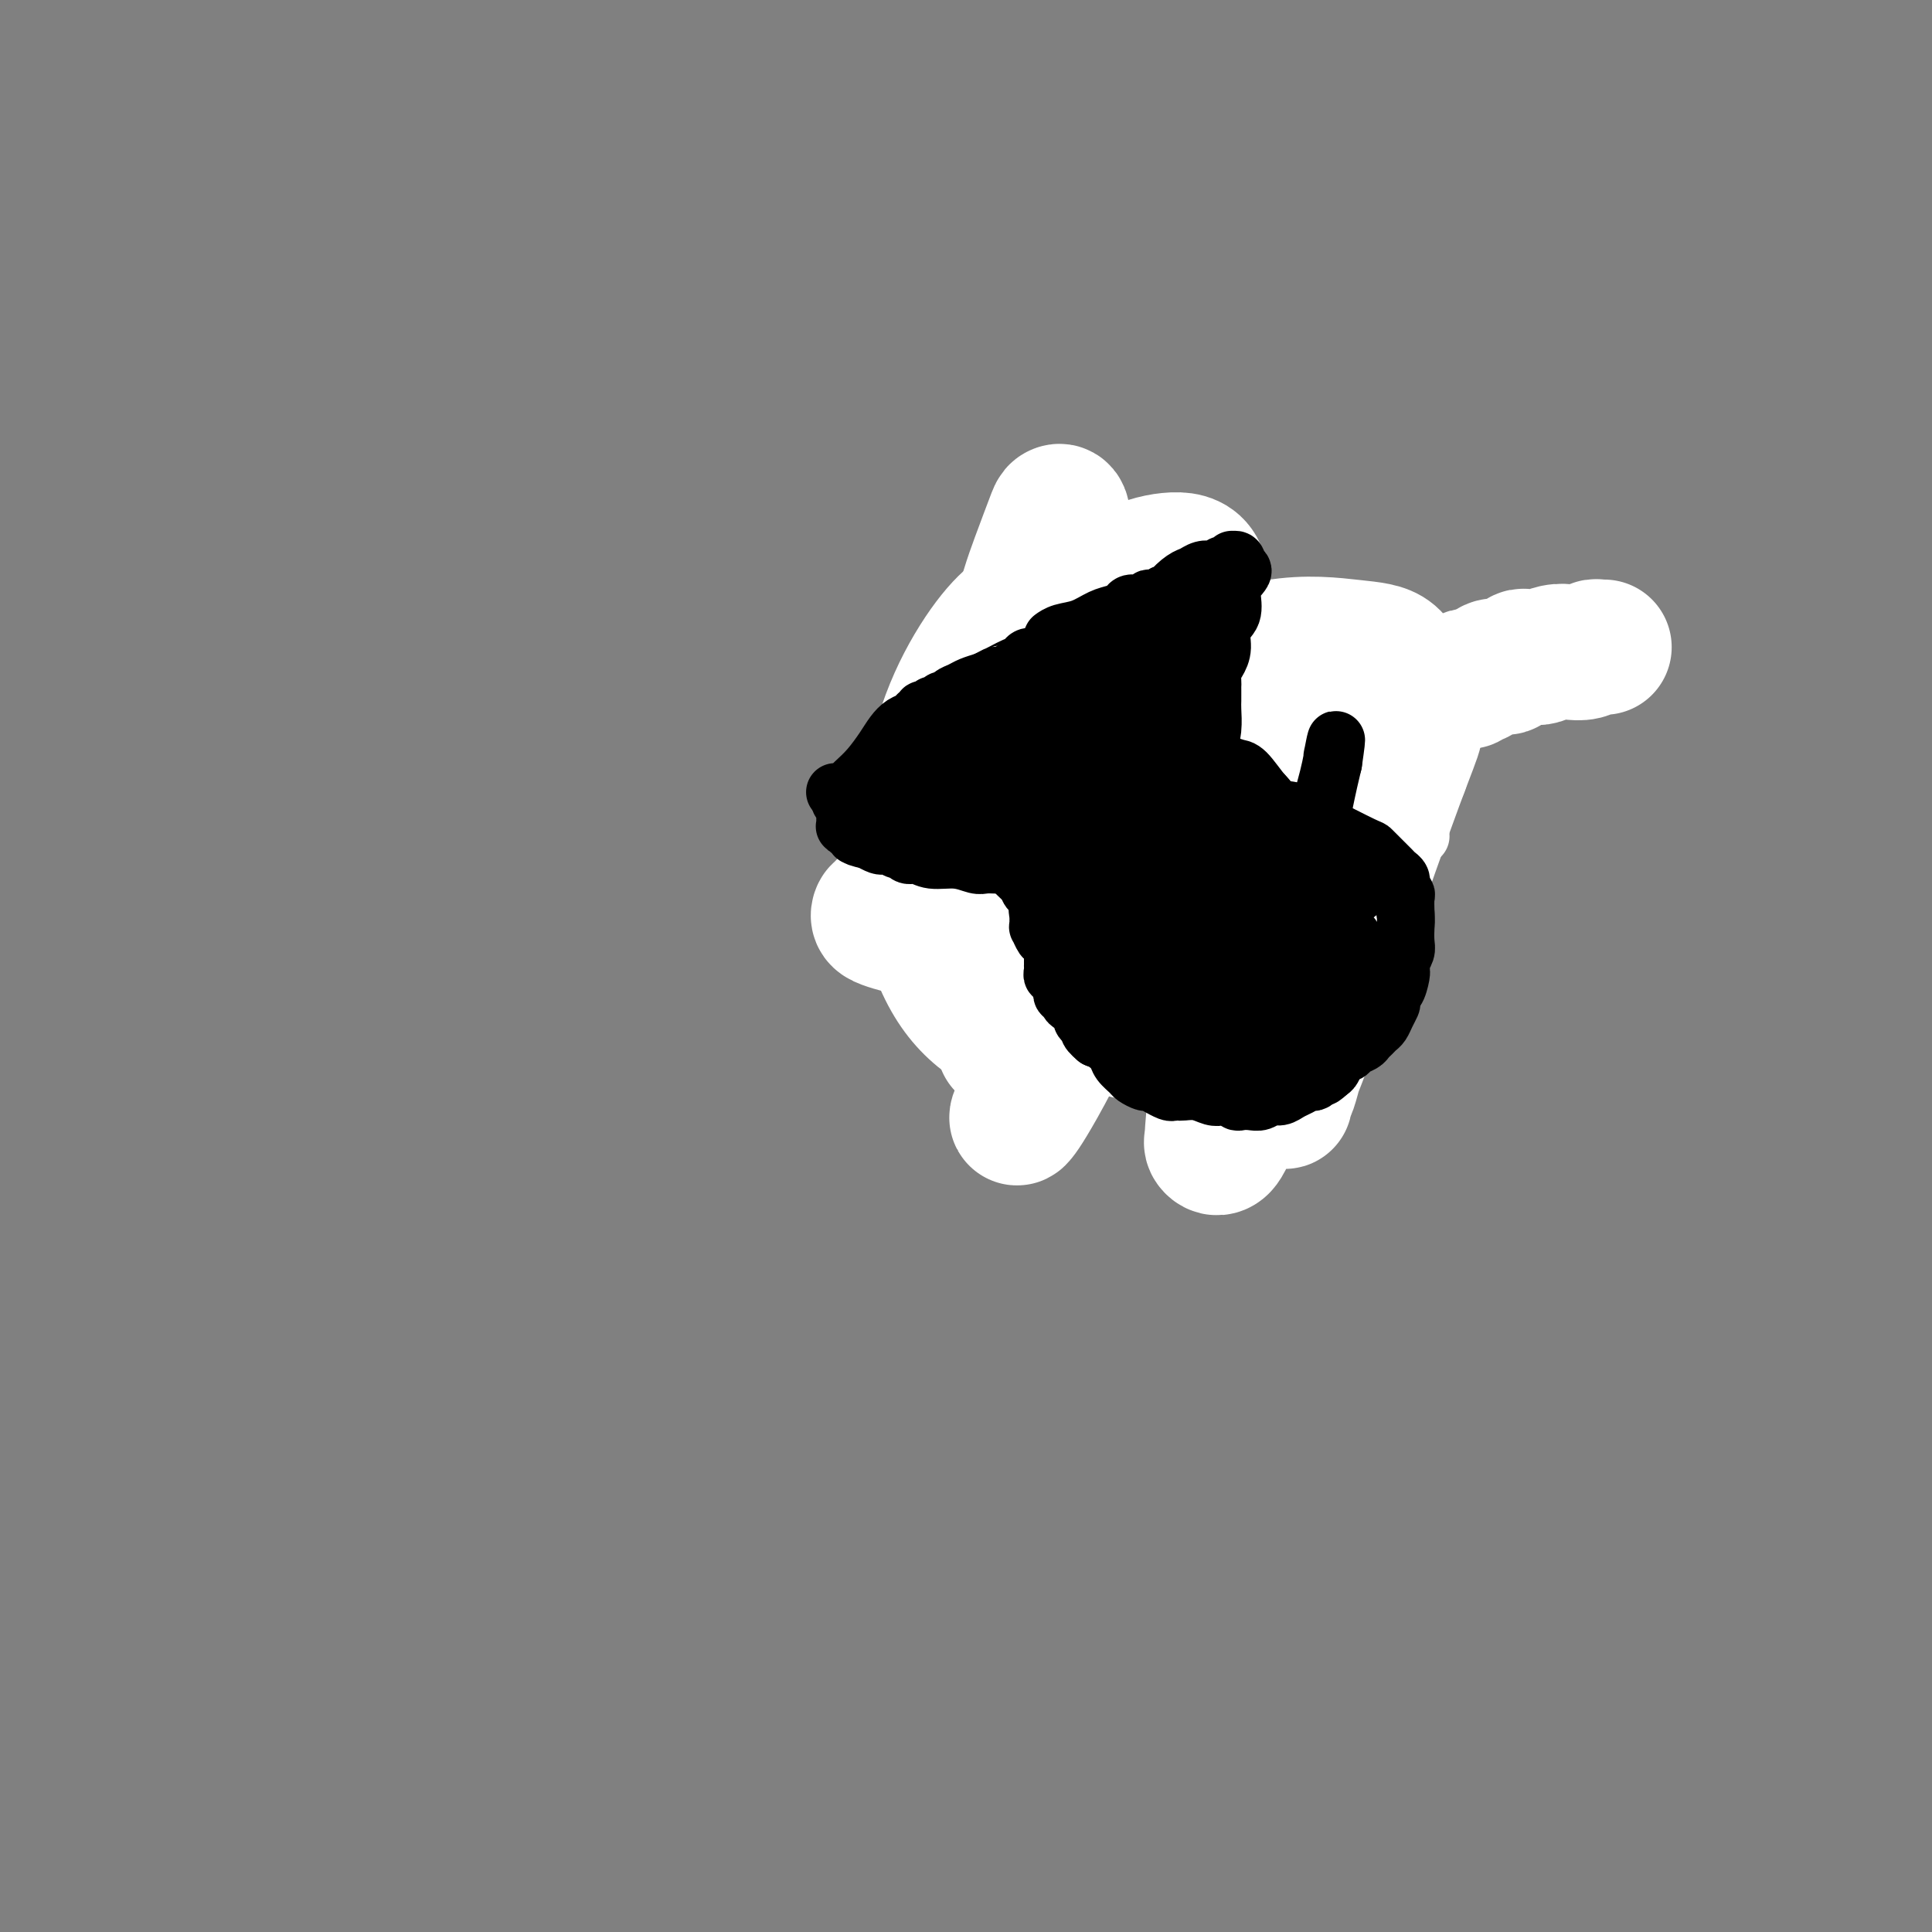 <svg viewBox='0 0 400 400' version='1.1' xmlns='http://www.w3.org/2000/svg' xmlns:xlink='http://www.w3.org/1999/xlink'><rect x="0" y="0" width="400" height="400" fill="#808080" stroke="none"/><g fill='none' stroke='#000000' stroke-width='20' stroke-linecap='round' stroke-linejoin='round'><path d='M207,176c-0.010,-0.002 -0.020,-0.003 0,0c0.020,0.003 0.070,0.011 0,0c-0.070,-0.011 -0.259,-0.041 0,0c0.259,0.041 0.967,0.152 1,0c0.033,-0.152 -0.607,-0.568 0,-1c0.607,-0.432 2.463,-0.879 4,-2c1.537,-1.121 2.755,-2.917 4,-5c1.245,-2.083 2.516,-4.453 4,-6c1.484,-1.547 3.181,-2.271 4,-3c0.819,-0.729 0.759,-1.463 1,-2c0.241,-0.537 0.783,-0.876 1,-1c0.217,-0.124 0.111,-0.033 0,0c-0.111,0.033 -0.226,0.009 0,0c0.226,-0.009 0.792,-0.002 1,0c0.208,0.002 0.057,0.001 0,0c-0.057,-0.001 -0.019,-0.001 0,0c0.019,0.001 0.020,0.004 0,0c-0.020,-0.004 -0.062,-0.016 0,0c0.062,0.016 0.228,0.061 0,0c-0.228,-0.061 -0.849,-0.227 -1,0c-0.151,0.227 0.167,0.848 0,1c-0.167,0.152 -0.818,-0.163 -1,0c-0.182,0.163 0.106,0.806 0,1c-0.106,0.194 -0.606,-0.061 -1,0c-0.394,0.061 -0.683,0.440 -1,1c-0.317,0.560 -0.662,1.303 -1,2c-0.338,0.697 -0.669,1.349 -1,2'/><path d='M221,163c-1.105,1.702 -1.369,2.456 -2,3c-0.631,0.544 -1.630,0.878 -2,1c-0.370,0.122 -0.110,0.031 0,0c0.110,-0.031 0.070,-0.001 0,0c-0.070,0.001 -0.172,-0.028 0,0c0.172,0.028 0.616,0.113 1,0c0.384,-0.113 0.709,-0.425 1,-1c0.291,-0.575 0.550,-1.415 1,-2c0.450,-0.585 1.091,-0.916 2,-2c0.909,-1.084 2.086,-2.922 3,-4c0.914,-1.078 1.567,-1.395 2,-2c0.433,-0.605 0.648,-1.496 1,-2c0.352,-0.504 0.841,-0.619 1,-1c0.159,-0.381 -0.013,-1.028 0,-1c0.013,0.028 0.211,0.731 0,1c-0.211,0.269 -0.831,0.104 -1,0c-0.169,-0.104 0.112,-0.148 0,0c-0.112,0.148 -0.619,0.488 -1,1c-0.381,0.512 -0.638,1.195 -1,2c-0.362,0.805 -0.830,1.733 -1,2c-0.170,0.267 -0.044,-0.128 0,0c0.044,0.128 0.004,0.777 0,1c-0.004,0.223 0.026,0.018 0,0c-0.026,-0.018 -0.110,0.150 0,0c0.110,-0.150 0.414,-0.617 1,-1c0.586,-0.383 1.453,-0.681 2,-1c0.547,-0.319 0.773,-0.660 1,-1'/><path d='M229,156c0.785,-0.707 0.746,-0.973 1,-1c0.254,-0.027 0.799,0.185 1,0c0.201,-0.185 0.057,-0.767 0,-1c-0.057,-0.233 -0.029,-0.116 0,0'/><path d='M212,173c-0.000,-0.000 -0.000,-0.000 0,0c0.000,0.000 0.000,0.000 0,0c-0.000,-0.000 -0.000,-0.000 0,0c0.000,0.000 0.000,0.000 0,0c-0.000,-0.000 -0.000,-0.000 0,0c0.000,0.000 0.000,0.000 0,0c-0.000,-0.000 -0.000,-0.000 0,0c0.000,0.000 0.000,0.000 0,0c-0.000,-0.000 -0.000,-0.000 0,0c0.000,0.000 0.000,0.001 0,0c-0.000,-0.001 -0.001,-0.003 0,0c0.001,0.003 0.004,0.011 0,0c-0.004,-0.011 -0.016,-0.042 0,0c0.016,0.042 0.059,0.156 0,0c-0.059,-0.156 -0.221,-0.581 0,-1c0.221,-0.419 0.824,-0.833 1,-1c0.176,-0.167 -0.074,-0.087 0,0c0.074,0.087 0.473,0.182 1,0c0.527,-0.182 1.183,-0.640 2,-1c0.817,-0.360 1.796,-0.622 3,-1c1.204,-0.378 2.632,-0.871 4,-1c1.368,-0.129 2.677,0.106 4,0c1.323,-0.106 2.662,-0.553 4,-1'/><path d='M231,167c3.639,-0.727 3.237,0.455 4,1c0.763,0.545 2.691,0.453 4,1c1.309,0.547 1.998,1.733 3,3c1.002,1.267 2.317,2.616 3,4c0.683,1.384 0.734,2.805 1,4c0.266,1.195 0.745,2.165 1,3c0.255,0.835 0.284,1.534 0,2c-0.284,0.466 -0.883,0.699 -1,1c-0.117,0.301 0.246,0.669 0,1c-0.246,0.331 -1.102,0.624 -2,1c-0.898,0.376 -1.837,0.834 -3,1c-1.163,0.166 -2.550,0.038 -4,0c-1.450,-0.038 -2.963,0.012 -4,0c-1.037,-0.012 -1.598,-0.087 -3,-1c-1.402,-0.913 -3.647,-2.664 -5,-4c-1.353,-1.336 -1.816,-2.257 -2,-3c-0.184,-0.743 -0.091,-1.309 0,-2c0.091,-0.691 0.179,-1.506 0,-2c-0.179,-0.494 -0.624,-0.668 0,-1c0.624,-0.332 2.316,-0.822 4,-1c1.684,-0.178 3.360,-0.044 6,0c2.640,0.044 6.244,-0.004 9,0c2.756,0.004 4.664,0.059 7,1c2.336,0.941 5.099,2.769 7,4c1.901,1.231 2.940,1.866 4,3c1.060,1.134 2.140,2.768 3,4c0.860,1.232 1.501,2.062 1,3c-0.501,0.938 -2.143,1.982 -4,3c-1.857,1.018 -3.928,2.009 -6,3'/><path d='M254,196c-3.203,1.345 -6.211,1.709 -9,2c-2.789,0.291 -5.359,0.509 -7,0c-1.641,-0.509 -2.352,-1.743 -3,-3c-0.648,-1.257 -1.232,-2.535 -2,-4c-0.768,-1.465 -1.720,-3.118 -2,-5c-0.280,-1.882 0.111,-3.993 0,-6c-0.111,-2.007 -0.725,-3.911 -1,-5c-0.275,-1.089 -0.213,-1.362 0,-2c0.213,-0.638 0.576,-1.642 1,-2c0.424,-0.358 0.911,-0.070 2,0c1.089,0.070 2.782,-0.079 5,0c2.218,0.079 4.960,0.387 8,1c3.040,0.613 6.378,1.532 9,3c2.622,1.468 4.528,3.486 6,5c1.472,1.514 2.509,2.523 3,4c0.491,1.477 0.436,3.422 1,5c0.564,1.578 1.748,2.790 0,4c-1.748,1.210 -6.429,2.418 -10,3c-3.571,0.582 -6.032,0.538 -9,0c-2.968,-0.538 -6.444,-1.572 -9,-3c-2.556,-1.428 -4.192,-3.252 -6,-5c-1.808,-1.748 -3.789,-3.420 -5,-5c-1.211,-1.580 -1.652,-3.068 -2,-4c-0.348,-0.932 -0.604,-1.307 -1,-2c-0.396,-0.693 -0.932,-1.702 -1,-2c-0.068,-0.298 0.332,0.116 1,0c0.668,-0.116 1.603,-0.762 3,-1c1.397,-0.238 3.256,-0.068 6,0c2.744,0.068 6.372,0.034 10,0'/><path d='M242,174c4.812,-0.076 6.843,0.233 9,1c2.157,0.767 4.442,1.992 6,3c1.558,1.008 2.390,1.798 3,3c0.610,1.202 0.996,2.815 0,5c-0.996,2.185 -3.376,4.940 -6,7c-2.624,2.060 -5.494,3.423 -9,5c-3.506,1.577 -7.649,3.368 -11,4c-3.351,0.632 -5.910,0.104 -8,0c-2.090,-0.104 -3.713,0.217 -5,0c-1.287,-0.217 -2.240,-0.972 -3,-2c-0.760,-1.028 -1.328,-2.330 -2,-4c-0.672,-1.670 -1.448,-3.707 -2,-5c-0.552,-1.293 -0.880,-1.841 -1,-3c-0.120,-1.159 -0.034,-2.928 0,-4c0.034,-1.072 0.014,-1.447 1,-2c0.986,-0.553 2.976,-1.286 5,-2c2.024,-0.714 4.080,-1.411 7,-2c2.920,-0.589 6.704,-1.072 10,-1c3.296,0.072 6.103,0.699 9,1c2.897,0.301 5.884,0.274 8,1c2.116,0.726 3.362,2.203 5,4c1.638,1.797 3.667,3.915 5,6c1.333,2.085 1.969,4.138 3,6c1.031,1.862 2.458,3.534 3,5c0.542,1.466 0.201,2.727 -1,4c-1.201,1.273 -3.260,2.558 -6,4c-2.740,1.442 -6.161,3.042 -10,4c-3.839,0.958 -8.097,1.274 -11,1c-2.903,-0.274 -4.452,-1.137 -6,-2'/><path d='M235,211c-3.287,-0.860 -3.004,-2.510 -4,-5c-0.996,-2.490 -3.272,-5.820 -5,-9c-1.728,-3.180 -2.908,-6.210 -4,-9c-1.092,-2.790 -2.096,-5.339 -3,-7c-0.904,-1.661 -1.708,-2.434 -2,-3c-0.292,-0.566 -0.073,-0.926 0,-1c0.073,-0.074 0.000,0.137 0,0c-0.000,-0.137 0.073,-0.624 1,-1c0.927,-0.376 2.710,-0.642 5,-1c2.290,-0.358 5.089,-0.809 8,-1c2.911,-0.191 5.933,-0.122 9,0c3.067,0.122 6.178,0.298 9,1c2.822,0.702 5.354,1.931 7,3c1.646,1.069 2.404,1.979 4,4c1.596,2.021 4.029,5.155 5,7c0.971,1.845 0.480,2.402 -1,3c-1.480,0.598 -3.950,1.237 -7,2c-3.050,0.763 -6.680,1.649 -11,2c-4.320,0.351 -9.331,0.165 -13,0c-3.669,-0.165 -5.994,-0.309 -8,-1c-2.006,-0.691 -3.691,-1.928 -5,-3c-1.309,-1.072 -2.243,-1.979 -3,-3c-0.757,-1.021 -1.337,-2.158 -2,-3c-0.663,-0.842 -1.409,-1.391 -2,-2c-0.591,-0.609 -1.029,-1.279 -1,-2c0.029,-0.721 0.523,-1.492 1,-2c0.477,-0.508 0.936,-0.752 2,-1c1.064,-0.248 2.733,-0.499 5,-1c2.267,-0.501 5.134,-1.250 8,-2'/><path d='M228,176c3.773,-0.717 5.707,-0.509 8,0c2.293,0.509 4.946,1.321 7,2c2.054,0.679 3.508,1.227 5,2c1.492,0.773 3.023,1.772 4,3c0.977,1.228 1.401,2.686 2,4c0.599,1.314 1.373,2.483 1,4c-0.373,1.517 -1.895,3.381 -4,5c-2.105,1.619 -4.795,2.991 -8,4c-3.205,1.009 -6.924,1.653 -10,2c-3.076,0.347 -5.507,0.397 -7,0c-1.493,-0.397 -2.046,-1.243 -3,-2c-0.954,-0.757 -2.309,-1.427 -3,-2c-0.691,-0.573 -0.719,-1.049 -1,-2c-0.281,-0.951 -0.817,-2.376 -1,-3c-0.183,-0.624 -0.015,-0.446 0,-1c0.015,-0.554 -0.125,-1.839 0,-3c0.125,-1.161 0.513,-2.196 1,-3c0.487,-0.804 1.072,-1.376 2,-2c0.928,-0.624 2.200,-1.299 4,-2c1.800,-0.701 4.128,-1.427 6,-2c1.872,-0.573 3.289,-0.994 5,-1c1.711,-0.006 3.716,0.401 5,1c1.284,0.599 1.847,1.388 3,2c1.153,0.612 2.895,1.047 4,2c1.105,0.953 1.573,2.423 2,4c0.427,1.577 0.813,3.262 1,5c0.187,1.738 0.174,3.528 0,5c-0.174,1.472 -0.508,2.627 -1,4c-0.492,1.373 -1.140,2.964 -2,4c-0.860,1.036 -1.930,1.518 -3,2'/><path d='M245,208c-1.524,1.612 -2.332,0.641 -4,0c-1.668,-0.641 -4.194,-0.952 -6,-2c-1.806,-1.048 -2.892,-2.834 -4,-5c-1.108,-2.166 -2.238,-4.714 -3,-7c-0.762,-2.286 -1.157,-4.311 -1,-6c0.157,-1.689 0.865,-3.041 1,-4c0.135,-0.959 -0.303,-1.523 0,-2c0.303,-0.477 1.346,-0.866 2,-1c0.654,-0.134 0.920,-0.013 2,0c1.080,0.013 2.973,-0.081 5,0c2.027,0.081 4.189,0.337 6,1c1.811,0.663 3.273,1.733 5,3c1.727,1.267 3.720,2.731 5,4c1.280,1.269 1.846,2.344 2,4c0.154,1.656 -0.106,3.895 0,5c0.106,1.105 0.577,1.076 0,2c-0.577,0.924 -2.204,2.800 -4,4c-1.796,1.200 -3.763,1.723 -6,2c-2.237,0.277 -4.745,0.308 -7,0c-2.255,-0.308 -4.257,-0.957 -6,-2c-1.743,-1.043 -3.227,-2.482 -5,-4c-1.773,-1.518 -3.835,-3.115 -5,-5c-1.165,-1.885 -1.435,-4.058 -2,-6c-0.565,-1.942 -1.427,-3.652 -2,-5c-0.573,-1.348 -0.859,-2.332 -1,-3c-0.141,-0.668 -0.137,-1.019 0,-1c0.137,0.019 0.408,0.407 1,0c0.592,-0.407 1.506,-1.610 3,-2c1.494,-0.390 3.570,0.031 6,0c2.430,-0.031 5.215,-0.516 8,-1'/><path d='M235,177c4.290,-0.423 6.014,0.520 8,1c1.986,0.480 4.235,0.498 6,1c1.765,0.502 3.047,1.490 4,2c0.953,0.510 1.576,0.544 2,1c0.424,0.456 0.649,1.335 0,2c-0.649,0.665 -2.173,1.115 -4,2c-1.827,0.885 -3.957,2.206 -7,3c-3.043,0.794 -6.997,1.061 -10,1c-3.003,-0.061 -5.054,-0.449 -7,-1c-1.946,-0.551 -3.788,-1.264 -5,-2c-1.212,-0.736 -1.793,-1.496 -2,-2c-0.207,-0.504 -0.040,-0.754 0,-1c0.040,-0.246 -0.048,-0.488 0,-1c0.048,-0.512 0.233,-1.292 1,-3c0.767,-1.708 2.118,-4.342 3,-6c0.882,-1.658 1.297,-2.339 2,-3c0.703,-0.661 1.696,-1.301 3,-2c1.304,-0.699 2.920,-1.455 4,-2c1.080,-0.545 1.624,-0.878 2,-1c0.376,-0.122 0.585,-0.033 1,0c0.415,0.033 1.035,0.009 1,0c-0.035,-0.009 -0.724,-0.003 -1,0c-0.276,0.003 -0.138,0.001 0,0'/><path d='M236,166c1.924,-1.293 0.733,-0.527 0,0c-0.733,0.527 -1.009,0.813 -1,1c0.009,0.187 0.304,0.274 0,1c-0.304,0.726 -1.206,2.089 -2,3c-0.794,0.911 -1.481,1.368 -2,2c-0.519,0.632 -0.871,1.437 -1,2c-0.129,0.563 -0.035,0.883 0,1c0.035,0.117 0.009,0.032 0,0c-0.009,-0.032 -0.003,-0.009 0,0c0.003,0.009 0.001,0.005 0,0'/></g>
<g fill='none' stroke='#000000' stroke-width='12' stroke-linecap='round' stroke-linejoin='round'><path d='M218,151c-0.000,0.000 -0.000,0.000 0,0c0.000,-0.000 0.000,-0.000 0,0c-0.000,0.000 -0.000,0.000 0,0c0.000,-0.000 0.000,-0.000 0,0c-0.000,0.000 -0.000,0.000 0,0c0.000,-0.000 0.000,-0.000 0,0c-0.000,0.000 -0.000,0.000 0,0c0.000,-0.000 0.000,-0.000 0,0c-0.000,0.000 -0.000,0.000 0,0c0.000,-0.000 0.001,-0.000 0,0c-0.001,0.000 -0.004,0.000 0,0c0.004,-0.000 0.015,-0.000 0,0c-0.015,0.000 -0.057,0.001 0,0c0.057,-0.001 0.212,-0.003 0,0c-0.212,0.003 -0.793,0.012 -1,0c-0.207,-0.012 -0.042,-0.044 0,0c0.042,0.044 -0.040,0.166 0,0c0.040,-0.166 0.203,-0.619 0,-1c-0.203,-0.381 -0.772,-0.691 -1,-1c-0.228,-0.309 -0.114,-0.619 0,-1c0.114,-0.381 0.227,-0.834 0,-1c-0.227,-0.166 -0.793,-0.043 -1,0c-0.207,0.043 -0.056,0.008 0,0c0.056,-0.008 0.015,0.012 0,0c-0.015,-0.012 -0.004,-0.056 0,0c0.004,0.056 0.001,0.211 0,0c-0.001,-0.211 -0.000,-0.788 0,-1c0.000,-0.212 0.000,-0.061 0,0c-0.000,0.061 -0.000,0.030 0,0'/><path d='M215,146c-0.687,-0.791 -0.905,-0.267 -1,0c-0.095,0.267 -0.068,0.279 0,0c0.068,-0.279 0.177,-0.848 0,-1c-0.177,-0.152 -0.639,0.114 -1,0c-0.361,-0.114 -0.621,-0.609 -1,-1c-0.379,-0.391 -0.876,-0.679 -1,-1c-0.124,-0.321 0.125,-0.675 0,-1c-0.125,-0.325 -0.622,-0.622 -1,-1c-0.378,-0.378 -0.635,-0.836 -1,-1c-0.365,-0.164 -0.837,-0.033 -1,0c-0.163,0.033 -0.016,-0.032 0,0c0.016,0.032 -0.100,0.162 0,0c0.100,-0.162 0.415,-0.617 0,-1c-0.415,-0.383 -1.560,-0.694 -2,-1c-0.440,-0.306 -0.174,-0.605 0,-1c0.174,-0.395 0.257,-0.884 0,-1c-0.257,-0.116 -0.854,0.142 -1,0c-0.146,-0.142 0.157,-0.683 0,-1c-0.157,-0.317 -0.775,-0.410 -1,-1c-0.225,-0.590 -0.058,-1.679 0,-2c0.058,-0.321 0.005,0.125 0,0c-0.005,-0.125 0.037,-0.821 0,-1c-0.037,-0.179 -0.154,0.158 0,0c0.154,-0.158 0.580,-0.812 1,-1c0.420,-0.188 0.833,0.091 1,0c0.167,-0.091 0.086,-0.550 0,-1c-0.086,-0.450 -0.177,-0.890 0,-1c0.177,-0.110 0.622,0.112 1,0c0.378,-0.112 0.689,-0.556 1,-1'/><path d='M208,127c0.511,-1.411 -0.213,-1.440 0,-2c0.213,-0.560 1.363,-1.652 2,-3c0.637,-1.348 0.759,-2.954 1,-4c0.241,-1.046 0.599,-1.534 1,-2c0.401,-0.466 0.843,-0.909 1,-1c0.157,-0.091 0.028,0.171 0,0c-0.028,-0.171 0.045,-0.774 0,-1c-0.045,-0.226 -0.208,-0.074 0,0c0.208,0.074 0.788,0.071 1,0c0.212,-0.071 0.057,-0.212 0,0c-0.057,0.212 -0.016,0.775 0,1c0.016,0.225 0.008,0.113 0,0'/></g>
<g fill='none' stroke='#FFFFFF' stroke-width='28' stroke-linecap='round' stroke-linejoin='round'><path d='M226,184c0.088,-0.016 0.176,-0.033 0,0c-0.176,0.033 -0.616,0.115 -1,0c-0.384,-0.115 -0.712,-0.426 -1,-1c-0.288,-0.574 -0.538,-1.410 -1,-3c-0.462,-1.590 -1.138,-3.933 -2,-6c-0.862,-2.067 -1.911,-3.858 -3,-6c-1.089,-2.142 -2.218,-4.633 -3,-7c-0.782,-2.367 -1.217,-4.609 -2,-7c-0.783,-2.391 -1.916,-4.932 -2,-8c-0.084,-3.068 0.879,-6.662 2,-10c1.121,-3.338 2.400,-6.420 4,-9c1.600,-2.580 3.520,-4.657 5,-6c1.480,-1.343 2.519,-1.952 4,-1c1.481,0.952 3.404,3.464 5,7c1.596,3.536 2.865,8.096 4,14c1.135,5.904 2.136,13.153 3,20c0.864,6.847 1.590,13.291 1,19c-0.590,5.709 -2.497,10.681 -4,15c-1.503,4.319 -2.603,7.985 -5,11c-2.397,3.015 -6.091,5.381 -9,7c-2.909,1.619 -5.035,2.492 -8,2c-2.965,-0.492 -6.771,-2.349 -10,-5c-3.229,-2.651 -5.881,-6.098 -8,-11c-2.119,-4.902 -3.705,-11.261 -4,-18c-0.295,-6.739 0.700,-13.858 2,-20c1.300,-6.142 2.905,-11.306 5,-16c2.095,-4.694 4.679,-8.918 7,-12c2.321,-3.082 4.377,-5.024 6,-6c1.623,-0.976 2.811,-0.988 4,-1'/><path d='M215,126c2.661,-0.699 4.314,1.053 6,3c1.686,1.947 3.405,4.091 5,7c1.595,2.909 3.067,6.585 4,10c0.933,3.415 1.328,6.570 1,9c-0.328,2.430 -1.377,4.136 -3,6c-1.623,1.864 -3.819,3.885 -6,5c-2.181,1.115 -4.345,1.322 -6,2c-1.655,0.678 -2.799,1.826 -4,1c-1.201,-0.826 -2.459,-3.625 -3,-7c-0.541,-3.375 -0.367,-7.324 0,-13c0.367,-5.676 0.926,-13.077 2,-19c1.074,-5.923 2.664,-10.367 4,-14c1.336,-3.633 2.417,-6.454 3,-8c0.583,-1.546 0.668,-1.816 1,-2c0.332,-0.184 0.912,-0.283 1,1c0.088,1.283 -0.317,3.949 -1,8c-0.683,4.051 -1.643,9.486 -3,17c-1.357,7.514 -3.110,17.105 -5,25c-1.890,7.895 -3.917,14.094 -7,20c-3.083,5.906 -7.223,11.519 -9,14c-1.777,2.481 -1.193,1.829 -1,0c0.193,-1.829 -0.006,-4.835 1,-9c1.006,-4.165 3.219,-9.488 6,-16c2.781,-6.512 6.132,-14.213 10,-21c3.868,-6.787 8.252,-12.658 12,-17c3.748,-4.342 6.860,-7.153 10,-9c3.140,-1.847 6.307,-2.728 9,-3c2.693,-0.272 4.912,0.065 6,2c1.088,1.935 1.044,5.467 1,9'/><path d='M249,127c-0.184,4.500 -1.145,11.250 -3,19c-1.855,7.750 -4.605,16.500 -8,26c-3.395,9.500 -7.435,19.751 -11,28c-3.565,8.249 -6.655,14.497 -9,19c-2.345,4.503 -3.945,7.261 -5,9c-1.055,1.739 -1.567,2.461 -2,3c-0.433,0.539 -0.789,0.897 0,-1c0.789,-1.897 2.724,-6.048 6,-11c3.276,-4.952 7.894,-10.703 13,-18c5.106,-7.297 10.700,-16.138 16,-23c5.300,-6.862 10.307,-11.744 14,-15c3.693,-3.256 6.074,-4.887 8,-6c1.926,-1.113 3.399,-1.710 4,-2c0.601,-0.290 0.331,-0.273 -1,1c-1.331,1.273 -3.722,3.802 -7,7c-3.278,3.198 -7.442,7.063 -12,12c-4.558,4.937 -9.510,10.944 -13,16c-3.490,5.056 -5.518,9.161 -7,12c-1.482,2.839 -2.419,4.413 -2,6c0.419,1.587 2.193,3.186 3,4c0.807,0.814 0.647,0.842 2,0c1.353,-0.842 4.217,-2.553 8,-5c3.783,-2.447 8.484,-5.628 13,-10c4.516,-4.372 8.848,-9.933 13,-15c4.152,-5.067 8.123,-9.639 11,-13c2.877,-3.361 4.660,-5.511 6,-7c1.340,-1.489 2.235,-2.317 3,-3c0.765,-0.683 1.398,-1.222 1,-1c-0.398,0.222 -1.828,1.206 -4,4c-2.172,2.794 -5.086,7.397 -8,12'/><path d='M278,175c-3.951,5.532 -8.328,11.863 -12,19c-3.672,7.137 -6.639,15.080 -9,21c-2.361,5.920 -4.117,9.816 -5,13c-0.883,3.184 -0.895,5.655 -1,7c-0.105,1.345 -0.303,1.564 0,2c0.303,0.436 1.108,1.088 2,0c0.892,-1.088 1.870,-3.916 4,-8c2.130,-4.084 5.412,-9.423 9,-17c3.588,-7.577 7.483,-17.391 11,-26c3.517,-8.609 6.657,-16.013 9,-22c2.343,-5.987 3.890,-10.558 5,-13c1.110,-2.442 1.785,-2.755 2,-3c0.215,-0.245 -0.029,-0.421 0,0c0.029,0.421 0.330,1.438 0,3c-0.330,1.562 -1.289,3.668 -4,11c-2.711,7.332 -7.172,19.889 -11,31c-3.828,11.111 -7.024,20.776 -9,26c-1.976,5.224 -2.731,6.006 -3,7c-0.269,0.994 -0.052,2.199 0,2c0.052,-0.199 -0.063,-1.802 0,-2c0.063,-0.198 0.302,1.009 1,-1c0.698,-2.009 1.855,-7.235 4,-14c2.145,-6.765 5.278,-15.069 8,-24c2.722,-8.931 5.034,-18.489 7,-26c1.966,-7.511 3.588,-12.974 4,-17c0.412,-4.026 -0.384,-6.615 -2,-8c-1.616,-1.385 -4.050,-1.565 -8,-2c-3.950,-0.435 -9.414,-1.124 -16,0c-6.586,1.124 -14.293,4.062 -22,7'/><path d='M242,141c-7.480,3.226 -15.181,7.792 -22,13c-6.819,5.208 -12.757,11.059 -18,16c-5.243,4.941 -9.793,8.973 -13,12c-3.207,3.027 -5.073,5.049 -6,6c-0.927,0.951 -0.916,0.831 -1,1c-0.084,0.169 -0.265,0.627 0,1c0.265,0.373 0.975,0.661 2,1c1.025,0.339 2.363,0.730 4,1c1.637,0.270 3.571,0.418 6,0c2.429,-0.418 5.351,-1.403 8,-3c2.649,-1.597 5.025,-3.804 8,-7c2.975,-3.196 6.550,-7.379 9,-11c2.450,-3.621 3.776,-6.680 5,-9c1.224,-2.320 2.345,-3.902 3,-5c0.655,-1.098 0.844,-1.711 1,-2c0.156,-0.289 0.279,-0.253 0,0c-0.279,0.253 -0.962,0.722 -2,2c-1.038,1.278 -2.432,3.364 -4,7c-1.568,3.636 -3.310,8.822 -5,14c-1.690,5.178 -3.330,10.348 -5,15c-1.670,4.652 -3.372,8.787 -4,12c-0.628,3.213 -0.182,5.505 0,7c0.182,1.495 0.100,2.195 0,3c-0.100,0.805 -0.219,1.717 0,1c0.219,-0.717 0.777,-3.062 1,-4c0.223,-0.938 0.112,-0.469 0,0'/></g>
<g fill='none' stroke='#FFFFFF' stroke-width='12' stroke-linecap='round' stroke-linejoin='round'><path d='M252,151c0.113,0.000 0.226,0.000 0,0c-0.226,-0.000 -0.793,-0.000 -1,0c-0.207,0.000 -0.056,0.000 0,0c0.056,-0.000 0.015,-0.000 0,0c-0.015,0.000 -0.004,0.000 0,0c0.004,-0.000 0.001,-0.000 0,0c-0.001,0.000 -0.000,0.000 0,0c0.000,-0.000 0.000,-0.000 0,0c-0.000,0.000 -0.000,0.000 0,0c0.000,-0.000 0.000,-0.000 0,0c-0.000,0.000 -0.001,0.000 0,0c0.001,-0.000 0.004,-0.000 0,0c-0.004,0.000 -0.016,0.000 0,0c0.016,-0.000 0.059,-0.001 0,0c-0.059,0.001 -0.219,0.003 0,0c0.219,-0.003 0.818,-0.011 1,0c0.182,0.011 -0.053,0.042 0,0c0.053,-0.042 0.394,-0.156 1,0c0.606,0.156 1.475,0.581 2,1c0.525,0.419 0.704,0.833 1,1c0.296,0.167 0.708,0.086 1,0c0.292,-0.086 0.462,-0.178 1,0c0.538,0.178 1.442,0.624 2,1c0.558,0.376 0.768,0.681 1,1c0.232,0.319 0.485,0.653 1,1c0.515,0.347 1.293,0.709 2,1c0.707,0.291 1.345,0.512 2,1c0.655,0.488 1.328,1.244 2,2'/><path d='M268,160c2.897,1.268 2.138,-0.063 2,0c-0.138,0.063 0.343,1.518 1,2c0.657,0.482 1.489,-0.011 2,0c0.511,0.011 0.700,0.524 1,1c0.300,0.476 0.710,0.915 1,1c0.290,0.085 0.459,-0.184 1,0c0.541,0.184 1.454,0.820 2,1c0.546,0.180 0.724,-0.096 1,0c0.276,0.096 0.649,0.565 1,1c0.351,0.435 0.679,0.838 1,1c0.321,0.162 0.634,0.085 1,0c0.366,-0.085 0.784,-0.176 1,0c0.216,0.176 0.230,0.621 1,1c0.770,0.379 2.296,0.694 3,1c0.704,0.306 0.585,0.604 1,1c0.415,0.396 1.364,0.891 2,1c0.636,0.109 0.959,-0.167 1,0c0.041,0.167 -0.199,0.777 0,1c0.199,0.223 0.837,0.059 1,0c0.163,-0.059 -0.149,-0.012 0,0c0.149,0.012 0.758,-0.011 1,0c0.242,0.011 0.116,0.054 0,0c-0.116,-0.054 -0.224,-0.207 0,0c0.224,0.207 0.778,0.773 1,1c0.222,0.227 0.111,0.113 0,0'/></g>
<g fill='none' stroke='#000000' stroke-width='12' stroke-linecap='round' stroke-linejoin='round'><path d='M251,159c-0.005,0.425 -0.009,0.849 0,1c0.009,0.151 0.033,0.028 0,0c-0.033,-0.028 -0.123,0.039 0,0c0.123,-0.039 0.459,-0.185 1,0c0.541,0.185 1.288,0.701 2,1c0.712,0.299 1.389,0.379 2,1c0.611,0.621 1.156,1.782 2,2c0.844,0.218 1.988,-0.506 3,0c1.012,0.506 1.894,2.241 3,3c1.106,0.759 2.438,0.541 4,1c1.562,0.459 3.353,1.594 4,2c0.647,0.406 0.148,0.084 2,1c1.852,0.916 6.054,3.072 8,4c1.946,0.928 1.634,0.630 2,1c0.366,0.370 1.408,1.408 2,2c0.592,0.592 0.733,0.737 1,1c0.267,0.263 0.660,0.644 1,1c0.340,0.356 0.626,0.687 1,1c0.374,0.313 0.836,0.609 1,1c0.164,0.391 0.030,0.877 0,1c-0.030,0.123 0.044,-0.116 0,0c-0.044,0.116 -0.208,0.588 0,1c0.208,0.412 0.787,0.765 1,1c0.213,0.235 0.061,0.353 0,1c-0.061,0.647 -0.030,1.824 0,3'/><path d='M291,189c0.159,1.605 0.057,2.117 0,3c-0.057,0.883 -0.068,2.135 0,3c0.068,0.865 0.214,1.342 0,2c-0.214,0.658 -0.789,1.497 -1,2c-0.211,0.503 -0.059,0.668 0,1c0.059,0.332 0.026,0.829 0,1c-0.026,0.171 -0.046,0.014 0,0c0.046,-0.014 0.157,0.114 0,1c-0.157,0.886 -0.581,2.530 -1,3c-0.419,0.470 -0.833,-0.235 -1,0c-0.167,0.235 -0.086,1.411 0,2c0.086,0.589 0.178,0.592 0,1c-0.178,0.408 -0.625,1.223 -1,2c-0.375,0.777 -0.677,1.518 -1,2c-0.323,0.482 -0.668,0.707 -1,1c-0.332,0.293 -0.651,0.656 -1,1c-0.349,0.344 -0.727,0.668 -1,1c-0.273,0.332 -0.440,0.670 -1,1c-0.560,0.330 -1.512,0.652 -2,1c-0.488,0.348 -0.512,0.722 -1,1c-0.488,0.278 -1.439,0.459 -2,1c-0.561,0.541 -0.732,1.440 -1,2c-0.268,0.560 -0.634,0.780 -1,1'/><path d='M275,222c-2.191,2.122 -1.167,0.428 -1,0c0.167,-0.428 -0.521,0.410 -1,1c-0.479,0.590 -0.747,0.933 -1,1c-0.253,0.067 -0.490,-0.141 -1,0c-0.510,0.141 -1.291,0.630 -2,1c-0.709,0.370 -1.344,0.621 -2,1c-0.656,0.379 -1.331,0.886 -2,1c-0.669,0.114 -1.331,-0.165 -2,0c-0.669,0.165 -1.344,0.772 -2,1c-0.656,0.228 -1.292,0.075 -2,0c-0.708,-0.075 -1.487,-0.072 -2,0c-0.513,0.072 -0.759,0.212 -1,0c-0.241,-0.212 -0.478,-0.775 -1,-1c-0.522,-0.225 -1.330,-0.113 -2,0c-0.670,0.113 -1.202,0.226 -2,0c-0.798,-0.226 -1.862,-0.792 -3,-1c-1.138,-0.208 -2.352,-0.060 -3,0c-0.648,0.060 -0.732,0.031 -1,0c-0.268,-0.031 -0.720,-0.065 -1,0c-0.280,0.065 -0.389,0.228 -1,0c-0.611,-0.228 -1.726,-0.849 -2,-1c-0.274,-0.151 0.293,0.168 0,0c-0.293,-0.168 -1.444,-0.821 -2,-1c-0.556,-0.179 -0.515,0.118 -1,0c-0.485,-0.118 -1.495,-0.651 -2,-1c-0.505,-0.349 -0.506,-0.513 -1,-1c-0.494,-0.487 -1.483,-1.295 -2,-2c-0.517,-0.705 -0.562,-1.305 -1,-2c-0.438,-0.695 -1.268,-1.484 -2,-2c-0.732,-0.516 -1.366,-0.758 -2,-1'/><path d='M227,215c-2.504,-2.107 -1.263,-1.874 -1,-2c0.263,-0.126 -0.451,-0.612 -1,-1c-0.549,-0.388 -0.935,-0.678 -1,-1c-0.065,-0.322 0.189,-0.678 0,-1c-0.189,-0.322 -0.820,-0.612 -1,-1c-0.180,-0.388 0.092,-0.874 0,-1c-0.092,-0.126 -0.546,0.107 -1,0c-0.454,-0.107 -0.906,-0.554 -1,-1c-0.094,-0.446 0.172,-0.889 0,-1c-0.172,-0.111 -0.782,0.111 -1,0c-0.218,-0.111 -0.043,-0.556 0,-1c0.043,-0.444 -0.045,-0.889 0,-1c0.045,-0.111 0.222,0.111 0,0c-0.222,-0.111 -0.844,-0.556 -1,-1c-0.156,-0.444 0.154,-0.889 0,-1c-0.154,-0.111 -0.773,0.111 -1,0c-0.227,-0.111 -0.061,-0.554 0,-1c0.061,-0.446 0.016,-0.893 0,-1c-0.016,-0.107 -0.003,0.126 0,0c0.003,-0.126 -0.003,-0.611 0,-1c0.003,-0.389 0.015,-0.682 0,-1c-0.015,-0.318 -0.056,-0.663 0,-1c0.056,-0.337 0.211,-0.668 0,-1c-0.211,-0.332 -0.788,-0.666 -1,-1c-0.212,-0.334 -0.060,-0.667 0,-1c0.060,-0.333 0.027,-0.667 0,-1c-0.027,-0.333 -0.048,-0.667 0,-1c0.048,-0.333 0.167,-0.667 0,-1c-0.167,-0.333 -0.619,-0.667 -1,-1c-0.381,-0.333 -0.690,-0.667 -1,-1'/><path d='M215,189c-0.476,-2.416 -0.165,-1.957 0,-2c0.165,-0.043 0.185,-0.589 0,-1c-0.185,-0.411 -0.575,-0.689 -1,-1c-0.425,-0.311 -0.885,-0.657 -1,-1c-0.115,-0.343 0.114,-0.684 0,-1c-0.114,-0.316 -0.570,-0.607 -1,-1c-0.430,-0.393 -0.832,-0.889 -1,-1c-0.168,-0.111 -0.100,0.163 0,0c0.100,-0.163 0.233,-0.762 0,-1c-0.233,-0.238 -0.833,-0.116 -1,0c-0.167,0.116 0.100,0.227 0,0c-0.100,-0.227 -0.566,-0.793 -1,-1c-0.434,-0.207 -0.836,-0.055 -1,0c-0.164,0.055 -0.089,0.015 0,0c0.089,-0.015 0.191,-0.003 0,0c-0.191,0.003 -0.675,-0.003 -1,0c-0.325,0.003 -0.492,0.016 -1,0c-0.508,-0.016 -1.357,-0.061 -2,0c-0.643,0.061 -1.079,0.228 -2,0c-0.921,-0.228 -2.327,-0.850 -4,-1c-1.673,-0.150 -3.613,0.171 -5,0c-1.387,-0.171 -2.221,-0.834 -3,-1c-0.779,-0.166 -1.504,0.166 -2,0c-0.496,-0.166 -0.762,-0.828 -1,-1c-0.238,-0.172 -0.448,0.147 -1,0c-0.552,-0.147 -1.447,-0.761 -2,-1c-0.553,-0.239 -0.764,-0.103 -1,0c-0.236,0.103 -0.496,0.172 -1,0c-0.504,-0.172 -1.252,-0.586 -2,-1'/><path d='M180,174c-4.670,-0.995 -1.844,-0.984 -1,-1c0.844,-0.016 -0.295,-0.061 -1,0c-0.705,0.061 -0.977,0.226 -1,0c-0.023,-0.226 0.204,-0.844 0,-1c-0.204,-0.156 -0.839,0.150 -1,0c-0.161,-0.150 0.153,-0.757 0,-1c-0.153,-0.243 -0.773,-0.122 -1,0c-0.227,0.122 -0.061,0.244 0,0c0.061,-0.244 0.016,-0.853 0,-1c-0.016,-0.147 -0.004,0.167 0,0c0.004,-0.167 0.001,-0.816 0,-1c-0.001,-0.184 -0.001,0.095 0,0c0.001,-0.095 0.001,-0.565 0,-1c-0.001,-0.435 -0.004,-0.833 0,-1c0.004,-0.167 0.015,-0.101 0,0c-0.015,0.101 -0.057,0.237 0,0c0.057,-0.237 0.211,-0.847 0,-1c-0.211,-0.153 -0.789,0.151 -1,0c-0.211,-0.151 -0.057,-0.759 0,-1c0.057,-0.241 0.015,-0.116 0,0c-0.015,0.116 -0.004,0.224 0,0c0.004,-0.224 0.001,-0.778 0,-1c-0.001,-0.222 -0.001,-0.111 0,0'/><path d='M173,164c0.002,-0.000 0.005,-0.000 0,0c-0.005,0.000 -0.016,0.000 0,0c0.016,-0.000 0.061,-0.000 0,0c-0.061,0.000 -0.228,0.002 0,0c0.228,-0.002 0.851,-0.006 1,0c0.149,0.006 -0.176,0.022 0,0c0.176,-0.022 0.852,-0.081 1,0c0.148,0.081 -0.231,0.303 0,0c0.231,-0.303 1.073,-1.132 2,-2c0.927,-0.868 1.940,-1.776 3,-3c1.060,-1.224 2.169,-2.763 3,-4c0.831,-1.237 1.384,-2.173 2,-3c0.616,-0.827 1.293,-1.546 2,-2c0.707,-0.454 1.443,-0.643 2,-1c0.557,-0.357 0.937,-0.880 1,-1c0.063,-0.120 -0.189,0.165 0,0c0.189,-0.165 0.820,-0.780 1,-1c0.180,-0.220 -0.092,-0.044 0,0c0.092,0.044 0.550,-0.045 1,0c0.450,0.045 0.894,0.223 1,0c0.106,-0.223 -0.127,-0.847 0,-1c0.127,-0.153 0.615,0.166 1,0c0.385,-0.166 0.669,-0.818 1,-1c0.331,-0.182 0.710,0.106 1,0c0.290,-0.106 0.490,-0.606 1,-1c0.510,-0.394 1.330,-0.683 2,-1c0.670,-0.317 1.192,-0.662 2,-1c0.808,-0.338 1.904,-0.669 3,-1'/><path d='M204,141c2.986,-1.571 1.950,-0.999 2,-1c0.050,-0.001 1.184,-0.575 2,-1c0.816,-0.425 1.314,-0.703 2,-1c0.686,-0.297 1.561,-0.615 2,-1c0.439,-0.385 0.442,-0.839 1,-1c0.558,-0.161 1.670,-0.029 2,0c0.330,0.029 -0.121,-0.045 0,0c0.121,0.045 0.816,0.208 1,0c0.184,-0.208 -0.143,-0.787 0,-1c0.143,-0.213 0.756,-0.061 1,0c0.244,0.061 0.118,0.030 0,0c-0.118,-0.030 -0.228,-0.061 0,0c0.228,0.061 0.793,0.212 1,0c0.207,-0.212 0.056,-0.788 0,-1c-0.056,-0.212 -0.016,-0.061 0,0c0.016,0.061 0.008,0.030 0,0'/><path d='M218,132c-0.000,0.000 -0.000,0.000 0,0c0.000,-0.000 0.000,-0.000 0,0c-0.000,0.000 -0.000,0.000 0,0c0.000,-0.000 0.000,-0.000 0,0c-0.000,0.000 -0.000,0.000 0,0c0.000,-0.000 0.000,-0.000 0,0c-0.000,0.000 -0.000,0.000 0,0c0.000,-0.000 0.000,-0.000 0,0c-0.000,0.000 -0.001,0.001 0,0c0.001,-0.001 0.005,-0.003 0,0c-0.005,0.003 -0.018,0.013 0,0c0.018,-0.013 0.066,-0.049 0,0c-0.066,0.049 -0.247,0.182 0,0c0.247,-0.182 0.920,-0.678 2,-1c1.080,-0.322 2.565,-0.468 4,-1c1.435,-0.532 2.819,-1.449 4,-2c1.181,-0.551 2.158,-0.736 3,-1c0.842,-0.264 1.550,-0.607 2,-1c0.450,-0.393 0.641,-0.837 1,-1c0.359,-0.163 0.885,-0.044 1,0c0.115,0.044 -0.181,0.013 0,0c0.181,-0.013 0.837,-0.007 1,0c0.163,0.007 -0.168,0.016 0,0c0.168,-0.016 0.836,-0.056 1,0c0.164,0.056 -0.177,0.208 0,0c0.177,-0.208 0.872,-0.778 1,-1c0.128,-0.222 -0.312,-0.098 0,0c0.312,0.098 1.375,0.171 2,0c0.625,-0.171 0.813,-0.585 1,-1'/><path d='M241,123c3.916,-1.509 2.205,-0.783 2,-1c-0.205,-0.217 1.097,-1.378 2,-2c0.903,-0.622 1.408,-0.707 2,-1c0.592,-0.293 1.272,-0.796 2,-1c0.728,-0.204 1.505,-0.111 2,0c0.495,0.111 0.707,0.240 1,0c0.293,-0.240 0.667,-0.849 1,-1c0.333,-0.151 0.625,0.156 1,0c0.375,-0.156 0.831,-0.773 1,-1c0.169,-0.227 0.049,-0.062 0,0c-0.049,0.062 -0.027,0.021 0,0c0.027,-0.021 0.060,-0.020 0,0c-0.060,0.020 -0.212,0.061 0,0c0.212,-0.061 0.789,-0.222 1,0c0.211,0.222 0.057,0.829 0,1c-0.057,0.171 -0.016,-0.094 0,0c0.016,0.094 0.008,0.547 0,1'/><path d='M256,118c2.390,-0.447 0.865,0.936 0,2c-0.865,1.064 -1.072,1.808 -1,3c0.072,1.192 0.422,2.833 0,4c-0.422,1.167 -1.616,1.860 -2,3c-0.384,1.140 0.041,2.725 0,4c-0.041,1.275 -0.547,2.239 -1,3c-0.453,0.761 -0.853,1.318 -1,2c-0.147,0.682 -0.039,1.489 0,2c0.039,0.511 0.011,0.725 0,1c-0.011,0.275 -0.003,0.609 0,1c0.003,0.391 0.001,0.837 0,1c-0.001,0.163 -0.000,0.044 0,0c0.000,-0.044 0.000,-0.012 0,0c-0.000,0.012 -0.000,0.003 0,0c0.000,-0.003 -0.000,-0.002 0,0c0.000,0.002 0.000,0.003 0,0c-0.000,-0.003 -0.000,-0.010 0,0c0.000,0.010 0.001,0.039 0,0c-0.001,-0.039 -0.003,-0.144 0,0c0.003,0.144 0.011,0.539 0,1c-0.011,0.461 -0.040,0.989 0,2c0.040,1.011 0.151,2.506 0,4c-0.151,1.494 -0.562,2.989 -1,4c-0.438,1.011 -0.901,1.539 -1,2c-0.099,0.461 0.166,0.855 0,1c-0.166,0.145 -0.762,0.041 -1,0c-0.238,-0.041 -0.119,-0.021 0,0'/><path d='M248,158c-1.176,6.283 -0.116,1.990 0,0c0.116,-1.990 -0.712,-1.678 -1,-2c-0.288,-0.322 -0.035,-1.276 0,-3c0.035,-1.724 -0.150,-4.216 0,-6c0.150,-1.784 0.633,-2.860 1,-4c0.367,-1.140 0.619,-2.346 1,-3c0.381,-0.654 0.890,-0.758 1,-1c0.110,-0.242 -0.179,-0.622 0,-1c0.179,-0.378 0.827,-0.754 1,-1c0.173,-0.246 -0.129,-0.364 -1,0c-0.871,0.364 -2.313,1.209 -3,1c-0.687,-0.209 -0.621,-1.471 -4,0c-3.379,1.471 -10.204,5.676 -14,9c-3.796,3.324 -4.564,5.768 -6,8c-1.436,2.232 -3.542,4.252 -5,6c-1.458,1.748 -2.269,3.226 -3,4c-0.731,0.774 -1.382,0.846 -2,1c-0.618,0.154 -1.204,0.391 -1,0c0.204,-0.391 1.198,-1.410 2,-2c0.802,-0.590 1.413,-0.752 3,-2c1.587,-1.248 4.151,-3.582 7,-6c2.849,-2.418 5.982,-4.921 9,-7c3.018,-2.079 5.921,-3.735 8,-5c2.079,-1.265 3.333,-2.140 4,-3c0.667,-0.860 0.746,-1.705 1,-2c0.254,-0.295 0.684,-0.041 1,0c0.316,0.041 0.519,-0.131 0,0c-0.519,0.131 -1.759,0.566 -3,1'/><path d='M244,140c-0.530,-0.010 -0.354,-0.536 -2,0c-1.646,0.536 -5.115,2.135 -9,4c-3.885,1.865 -8.185,3.996 -12,6c-3.815,2.004 -7.144,3.881 -10,6c-2.856,2.119 -5.237,4.480 -7,6c-1.763,1.520 -2.908,2.199 -4,3c-1.092,0.801 -2.133,1.723 -3,2c-0.867,0.277 -1.561,-0.091 -2,0c-0.439,0.091 -0.622,0.642 0,0c0.622,-0.642 2.048,-2.478 4,-4c1.952,-1.522 4.429,-2.732 8,-5c3.571,-2.268 8.235,-5.596 12,-8c3.765,-2.404 6.630,-3.885 10,-6c3.370,-2.115 7.245,-4.864 9,-6c1.755,-1.136 1.389,-0.660 0,0c-1.389,0.660 -3.801,1.505 -7,3c-3.199,1.495 -7.185,3.639 -12,6c-4.815,2.361 -10.459,4.937 -15,7c-4.541,2.063 -7.980,3.611 -11,5c-3.020,1.389 -5.621,2.619 -7,3c-1.379,0.381 -1.534,-0.086 -2,0c-0.466,0.086 -1.241,0.725 -1,1c0.241,0.275 1.497,0.186 2,0c0.503,-0.186 0.252,-0.470 2,-1c1.748,-0.530 5.493,-1.308 10,-3c4.507,-1.692 9.775,-4.299 15,-7c5.225,-2.701 10.407,-5.496 14,-8c3.593,-2.504 5.598,-4.715 7,-6c1.402,-1.285 2.201,-1.642 3,-2'/><path d='M236,136c3.976,-2.480 1.916,-0.679 1,0c-0.916,0.679 -0.688,0.237 -2,0c-1.312,-0.237 -4.165,-0.269 -7,0c-2.835,0.269 -5.651,0.839 -9,2c-3.349,1.161 -7.231,2.914 -10,5c-2.769,2.086 -4.425,4.506 -6,6c-1.575,1.494 -3.068,2.063 -4,3c-0.932,0.937 -1.301,2.244 -2,3c-0.699,0.756 -1.726,0.962 -2,1c-0.274,0.038 0.207,-0.091 0,0c-0.207,0.091 -1.102,0.404 0,0c1.102,-0.404 4.202,-1.525 7,-2c2.798,-0.475 5.295,-0.305 11,-3c5.705,-2.695 14.619,-8.256 19,-11c4.381,-2.744 4.231,-2.673 6,-4c1.769,-1.327 5.458,-4.054 8,-6c2.542,-1.946 3.935,-3.111 5,-4c1.065,-0.889 1.800,-1.503 2,-2c0.200,-0.497 -0.136,-0.877 0,-1c0.136,-0.123 0.744,0.010 1,0c0.256,-0.010 0.158,-0.162 0,0c-0.158,0.162 -0.378,0.639 -1,1c-0.622,0.361 -1.645,0.606 -2,1c-0.355,0.394 -0.040,0.938 -1,2c-0.960,1.062 -3.194,2.641 -6,5c-2.806,2.359 -6.183,5.497 -9,8c-2.817,2.503 -5.075,4.372 -7,6c-1.925,1.628 -3.518,3.015 -5,4c-1.482,0.985 -2.852,1.567 -4,2c-1.148,0.433 -2.074,0.716 -3,1'/><path d='M216,153c-6.307,4.434 -3.573,1.017 -3,0c0.573,-1.017 -1.014,0.364 -2,1c-0.986,0.636 -1.370,0.525 -2,1c-0.630,0.475 -1.504,1.535 -1,1c0.504,-0.535 2.388,-2.666 4,-4c1.612,-1.334 2.951,-1.872 5,-3c2.049,-1.128 4.807,-2.848 6,-4c1.193,-1.152 0.822,-1.736 1,-2c0.178,-0.264 0.907,-0.207 1,0c0.093,0.207 -0.449,0.563 -2,2c-1.551,1.437 -4.110,3.955 -7,7c-2.890,3.045 -6.112,6.616 -9,10c-2.888,3.384 -5.443,6.582 -8,9c-2.557,2.418 -5.117,4.055 -6,5c-0.883,0.945 -0.088,1.198 0,1c0.088,-0.198 -0.531,-0.846 -1,-1c-0.469,-0.154 -0.788,0.185 -1,0c-0.212,-0.185 -0.317,-0.896 0,-1c0.317,-0.104 1.058,0.399 2,0c0.942,-0.399 2.087,-1.701 4,-3c1.913,-1.299 4.595,-2.597 7,-4c2.405,-1.403 4.532,-2.913 6,-4c1.468,-1.087 2.276,-1.752 3,-2c0.724,-0.248 1.364,-0.079 2,0c0.636,0.079 1.270,0.066 2,0c0.730,-0.066 1.558,-0.186 2,0c0.442,0.186 0.500,0.679 1,1c0.500,0.321 1.442,0.471 1,1c-0.442,0.529 -2.269,1.437 -5,2c-2.731,0.563 -6.365,0.782 -10,1'/><path d='M206,167c-4.454,1.303 -8.591,2.559 -12,3c-3.409,0.441 -6.092,0.065 -8,0c-1.908,-0.065 -3.042,0.180 -4,0c-0.958,-0.180 -1.740,-0.784 -2,-1c-0.260,-0.216 0.002,-0.043 0,0c-0.002,0.043 -0.268,-0.045 0,0c0.268,0.045 1.071,0.223 3,0c1.929,-0.223 4.984,-0.845 9,-1c4.016,-0.155 8.993,0.159 14,0c5.007,-0.159 10.045,-0.790 14,-1c3.955,-0.210 6.826,-0.000 9,0c2.174,0.000 3.649,-0.209 5,0c1.351,0.209 2.576,0.837 3,1c0.424,0.163 0.046,-0.140 0,0c-0.046,0.140 0.241,0.724 -1,1c-1.241,0.276 -4.011,0.243 -7,0c-2.989,-0.243 -6.198,-0.696 -10,-1c-3.802,-0.304 -8.196,-0.458 -11,-1c-2.804,-0.542 -4.019,-1.470 -5,-2c-0.981,-0.530 -1.727,-0.660 -2,-1c-0.273,-0.340 -0.074,-0.888 0,-1c0.074,-0.112 0.024,0.213 0,0c-0.024,-0.213 -0.021,-0.964 0,-1c0.021,-0.036 0.061,0.642 1,1c0.939,0.358 2.776,0.397 5,1c2.224,0.603 4.833,1.770 8,3c3.167,1.230 6.891,2.524 10,4c3.109,1.476 5.603,3.136 8,5c2.397,1.864 4.699,3.932 7,6'/><path d='M240,182c3.490,2.410 4.714,2.937 6,4c1.286,1.063 2.633,2.664 4,4c1.367,1.336 2.753,2.409 4,3c1.247,0.591 2.356,0.701 3,1c0.644,0.299 0.825,0.786 1,1c0.175,0.214 0.344,0.155 0,0c-0.344,-0.155 -1.203,-0.406 -3,-2c-1.797,-1.594 -4.533,-4.533 -8,-8c-3.467,-3.467 -7.664,-7.464 -11,-11c-3.336,-3.536 -5.810,-6.612 -8,-9c-2.190,-2.388 -4.096,-4.086 -5,-5c-0.904,-0.914 -0.805,-1.042 -1,-1c-0.195,0.042 -0.683,0.253 -1,0c-0.317,-0.253 -0.463,-0.972 0,-1c0.463,-0.028 1.534,0.633 3,1c1.466,0.367 3.327,0.439 6,1c2.673,0.561 6.157,1.611 9,3c2.843,1.389 5.043,3.117 7,5c1.957,1.883 3.669,3.922 5,6c1.331,2.078 2.280,4.194 3,6c0.720,1.806 1.210,3.301 1,5c-0.210,1.699 -1.120,3.602 -2,5c-0.880,1.398 -1.729,2.290 -3,3c-1.271,0.710 -2.962,1.237 -4,1c-1.038,-0.237 -1.423,-1.239 -2,-4c-0.577,-2.761 -1.348,-7.282 -2,-12c-0.652,-4.718 -1.186,-9.634 -2,-14c-0.814,-4.366 -1.907,-8.183 -3,-12'/><path d='M237,152c-1.490,-7.315 -1.716,-6.601 -2,-7c-0.284,-0.399 -0.626,-1.910 -1,-3c-0.374,-1.090 -0.780,-1.758 -1,-2c-0.220,-0.242 -0.253,-0.059 0,0c0.253,0.059 0.794,-0.008 1,0c0.206,0.008 0.077,0.091 0,0c-0.077,-0.091 -0.103,-0.356 0,0c0.103,0.356 0.334,1.333 1,3c0.666,1.667 1.768,4.025 3,8c1.232,3.975 2.596,9.567 4,15c1.404,5.433 2.849,10.709 4,15c1.151,4.291 2.007,7.599 3,10c0.993,2.401 2.122,3.897 3,5c0.878,1.103 1.505,1.814 2,2c0.495,0.186 0.857,-0.153 1,0c0.143,0.153 0.066,0.796 0,1c-0.066,0.204 -0.122,-0.032 0,0c0.122,0.032 0.421,0.333 0,0c-0.421,-0.333 -1.563,-1.301 -3,-3c-1.437,-1.699 -3.169,-4.131 -5,-7c-1.831,-2.869 -3.761,-6.177 -6,-9c-2.239,-2.823 -4.786,-5.162 -7,-7c-2.214,-1.838 -4.093,-3.174 -6,-4c-1.907,-0.826 -3.841,-1.143 -5,-1c-1.159,0.143 -1.543,0.746 -2,2c-0.457,1.254 -0.987,3.159 -1,5c-0.013,1.841 0.491,3.617 1,6c0.509,2.383 1.022,5.372 2,8c0.978,2.628 2.422,4.894 4,7c1.578,2.106 3.289,4.053 5,6'/><path d='M232,202c2.197,2.808 3.191,3.327 4,4c0.809,0.673 1.435,1.498 2,2c0.565,0.502 1.071,0.681 1,0c-0.071,-0.681 -0.719,-2.222 -1,-3c-0.281,-0.778 -0.194,-0.794 -1,-3c-0.806,-2.206 -2.503,-6.601 -4,-12c-1.497,-5.399 -2.794,-11.800 -4,-17c-1.206,-5.200 -2.322,-9.198 -3,-12c-0.678,-2.802 -0.916,-4.407 -1,-5c-0.084,-0.593 -0.012,-0.172 0,0c0.012,0.172 -0.036,0.095 0,0c0.036,-0.095 0.157,-0.209 0,0c-0.157,0.209 -0.594,0.740 -1,6c-0.406,5.260 -0.783,15.248 -1,20c-0.217,4.752 -0.273,4.267 0,7c0.273,2.733 0.875,8.684 2,12c1.125,3.316 2.773,3.999 4,5c1.227,1.001 2.034,2.321 3,3c0.966,0.679 2.090,0.716 3,1c0.910,0.284 1.607,0.814 2,1c0.393,0.186 0.484,0.028 1,0c0.516,-0.028 1.457,0.073 2,-1c0.543,-1.073 0.688,-3.322 1,-6c0.312,-2.678 0.790,-5.786 1,-10c0.210,-4.214 0.152,-9.535 0,-14c-0.152,-4.465 -0.397,-8.075 -2,-11c-1.603,-2.925 -4.564,-5.165 -7,-6c-2.436,-0.835 -4.348,-0.263 -6,0c-1.652,0.263 -3.043,0.218 -4,1c-0.957,0.782 -1.478,2.391 -2,4'/><path d='M221,168c-0.326,1.677 -0.140,3.870 0,7c0.140,3.130 0.235,7.197 1,11c0.765,3.803 2.199,7.342 4,10c1.801,2.658 3.970,4.435 6,6c2.030,1.565 3.923,2.917 6,4c2.077,1.083 4.339,1.898 6,2c1.661,0.102 2.721,-0.509 4,-1c1.279,-0.491 2.777,-0.863 4,-2c1.223,-1.137 2.170,-3.040 3,-5c0.830,-1.960 1.543,-3.979 2,-6c0.457,-2.021 0.658,-4.044 1,-6c0.342,-1.956 0.825,-3.844 1,-5c0.175,-1.156 0.043,-1.580 0,-2c-0.043,-0.420 0.005,-0.836 0,-1c-0.005,-0.164 -0.062,-0.076 0,0c0.062,0.076 0.242,0.140 1,1c0.758,0.860 2.094,2.518 3,5c0.906,2.482 1.381,5.789 2,9c0.619,3.211 1.382,6.325 2,9c0.618,2.675 1.092,4.911 1,6c-0.092,1.089 -0.751,1.030 -1,1c-0.249,-0.030 -0.090,-0.032 0,0c0.090,0.032 0.111,0.097 0,0c-0.111,-0.097 -0.353,-0.355 0,-2c0.353,-1.645 1.301,-4.678 2,-9c0.699,-4.322 1.150,-9.933 2,-16c0.850,-6.067 2.100,-12.591 3,-17c0.900,-4.409 1.450,-6.705 2,-9'/><path d='M276,158c1.232,-8.455 0.313,-3.592 0,-2c-0.313,1.592 -0.020,-0.087 0,0c0.020,0.087 -0.232,1.942 -1,5c-0.768,3.058 -2.051,7.320 -3,12c-0.949,4.680 -1.565,9.777 -2,14c-0.435,4.223 -0.690,7.573 -1,10c-0.310,2.427 -0.674,3.930 -1,5c-0.326,1.070 -0.613,1.706 -1,2c-0.387,0.294 -0.872,0.244 -1,0c-0.128,-0.244 0.101,-0.684 0,-1c-0.101,-0.316 -0.534,-0.508 -1,-1c-0.466,-0.492 -0.966,-1.282 -1,-2c-0.034,-0.718 0.397,-1.362 0,-2c-0.397,-0.638 -1.622,-1.270 -2,-2c-0.378,-0.730 0.091,-1.559 0,-2c-0.091,-0.441 -0.742,-0.495 -1,-1c-0.258,-0.505 -0.122,-1.459 0,-2c0.122,-0.541 0.229,-0.667 0,-1c-0.229,-0.333 -0.796,-0.874 -1,-1c-0.204,-0.126 -0.046,0.161 0,0c0.046,-0.161 -0.021,-0.771 0,-1c0.021,-0.229 0.129,-0.077 0,0c-0.129,0.077 -0.497,0.080 -1,1c-0.503,0.920 -1.143,2.758 -2,5c-0.857,2.242 -1.931,4.890 -2,8c-0.069,3.110 0.866,6.684 2,9c1.134,2.316 2.467,3.376 4,4c1.533,0.624 3.267,0.812 5,1'/><path d='M266,216c2.271,0.907 3.449,0.676 5,0c1.551,-0.676 3.474,-1.795 5,-3c1.526,-1.205 2.657,-2.495 3,-5c0.343,-2.505 -0.100,-6.227 -1,-10c-0.900,-3.773 -2.258,-7.599 -4,-12c-1.742,-4.401 -3.868,-9.377 -6,-13c-2.132,-3.623 -4.271,-5.891 -6,-8c-1.729,-2.109 -3.047,-4.058 -4,-5c-0.953,-0.942 -1.540,-0.878 -2,-1c-0.460,-0.122 -0.794,-0.430 -1,0c-0.206,0.430 -0.285,1.599 0,2c0.285,0.401 0.933,0.033 1,1c0.067,0.967 -0.447,3.268 2,9c2.447,5.732 7.855,14.896 11,19c3.145,4.104 4.026,3.149 5,3c0.974,-0.149 2.042,0.507 3,1c0.958,0.493 1.806,0.823 2,1c0.194,0.177 -0.265,0.202 0,0c0.265,-0.202 1.256,-0.632 1,-1c-0.256,-0.368 -1.757,-0.676 -4,-2c-2.243,-1.324 -5.228,-3.665 -8,-6c-2.772,-2.335 -5.332,-4.664 -8,-7c-2.668,-2.336 -5.445,-4.680 -7,-6c-1.555,-1.320 -1.890,-1.617 -2,-2c-0.110,-0.383 0.004,-0.851 0,-1c-0.004,-0.149 -0.125,0.022 0,0c0.125,-0.022 0.495,-0.237 2,0c1.505,0.237 4.144,0.925 7,2c2.856,1.075 5.928,2.538 9,4'/><path d='M269,176c4.150,1.739 5.524,3.586 7,5c1.476,1.414 3.053,2.395 4,3c0.947,0.605 1.263,0.833 1,1c-0.263,0.167 -1.107,0.273 -3,0c-1.893,-0.273 -4.837,-0.923 -9,-2c-4.163,-1.077 -9.546,-2.579 -14,-4c-4.454,-1.421 -7.979,-2.760 -11,-4c-3.021,-1.240 -5.538,-2.380 -7,-3c-1.462,-0.620 -1.870,-0.720 -2,-1c-0.130,-0.280 0.016,-0.740 0,-1c-0.016,-0.260 -0.196,-0.321 0,0c0.196,0.321 0.769,1.022 2,3c1.231,1.978 3.122,5.231 5,9c1.878,3.769 3.743,8.054 6,13c2.257,4.946 4.906,10.555 6,13c1.094,2.445 0.634,1.727 1,2c0.366,0.273 1.560,1.538 2,2c0.440,0.462 0.127,0.120 0,0c-0.127,-0.120 -0.067,-0.020 0,0c0.067,0.020 0.142,-0.041 0,0c-0.142,0.041 -0.500,0.183 -1,0c-0.500,-0.183 -1.141,-0.690 -2,-1c-0.859,-0.310 -1.935,-0.424 -3,-1c-1.065,-0.576 -2.120,-1.616 -3,-2c-0.880,-0.384 -1.586,-0.113 -2,0c-0.414,0.113 -0.534,0.069 -1,0c-0.466,-0.069 -1.276,-0.163 -1,0c0.276,0.163 1.638,0.581 3,1'/><path d='M247,209c-1.787,-0.350 -1.255,0.276 1,0c2.255,-0.276 6.231,-1.454 7,0c0.769,1.454 -1.671,5.539 -3,5c-1.329,-0.539 -1.547,-5.703 -1,-8c0.547,-2.297 1.859,-1.727 3,-2c1.141,-0.273 2.112,-1.388 3,-2c0.888,-0.612 1.694,-0.722 2,-1c0.306,-0.278 0.113,-0.723 0,-1c-0.113,-0.277 -0.145,-0.384 -1,0c-0.855,0.384 -2.533,1.259 -5,2c-2.467,0.741 -5.723,1.347 -9,2c-3.277,0.653 -6.576,1.353 -9,2c-2.424,0.647 -3.973,1.240 -5,2c-1.027,0.760 -1.533,1.688 -2,2c-0.467,0.312 -0.895,0.007 -1,0c-0.105,-0.007 0.113,0.284 1,0c0.887,-0.284 2.444,-1.142 4,-2'/><path d='M232,208c1.561,-0.669 3.465,-1.342 6,-2c2.535,-0.658 5.703,-1.301 8,-2c2.297,-0.699 3.725,-1.453 5,-2c1.275,-0.547 2.399,-0.887 3,-1c0.601,-0.113 0.679,-0.000 1,0c0.321,0.000 0.886,-0.112 1,0c0.114,0.112 -0.222,0.447 -1,1c-0.778,0.553 -1.998,1.325 -4,2c-2.002,0.675 -4.787,1.253 -7,2c-2.213,0.747 -3.853,1.662 -5,2c-1.147,0.338 -1.802,0.098 -2,0c-0.198,-0.098 0.061,-0.055 0,0c-0.061,0.055 -0.441,0.122 -1,0c-0.559,-0.122 -1.297,-0.431 0,0c1.297,0.431 4.627,1.603 6,2c1.373,0.397 0.788,0.018 2,0c1.212,-0.018 4.221,0.324 6,1c1.779,0.676 2.327,1.684 3,2c0.673,0.316 1.471,-0.062 2,0c0.529,0.062 0.790,0.564 1,1c0.210,0.436 0.368,0.805 0,1c-0.368,0.195 -1.264,0.217 -1,0c0.264,-0.217 1.686,-0.674 -2,0c-3.686,0.674 -12.482,2.478 -16,3c-3.518,0.522 -1.759,-0.239 0,-1'/><path d='M237,217c-2.916,0.452 -0.706,0.084 1,0c1.706,-0.084 2.909,0.118 4,0c1.091,-0.118 2.071,-0.554 4,-1c1.929,-0.446 4.807,-0.901 6,-1c1.193,-0.099 0.699,0.157 2,0c1.301,-0.157 4.395,-0.728 6,-1c1.605,-0.272 1.721,-0.244 2,0c0.279,0.244 0.723,0.705 1,1c0.277,0.295 0.389,0.424 -1,0c-1.389,-0.424 -4.278,-1.400 -7,-2c-2.722,-0.600 -5.278,-0.824 -9,-2c-3.722,-1.176 -8.609,-3.304 -12,-5c-3.391,-1.696 -5.287,-2.961 -8,-5c-2.713,-2.039 -6.244,-4.852 -8,-6c-1.756,-1.148 -1.739,-0.633 -2,-1c-0.261,-0.367 -0.802,-1.618 -1,-2c-0.198,-0.382 -0.053,0.104 0,0c0.053,-0.104 0.013,-0.798 0,-1c-0.013,-0.202 0.001,0.086 0,0c-0.001,-0.086 -0.016,-0.548 0,-1c0.016,-0.452 0.064,-0.893 0,-1c-0.064,-0.107 -0.239,0.120 0,-1c0.239,-1.120 0.894,-3.587 2,-6c1.106,-2.413 2.664,-4.771 4,-7c1.336,-2.229 2.451,-4.329 4,-5c1.549,-0.671 3.532,0.089 6,2c2.468,1.911 5.419,4.975 8,8c2.581,3.025 4.790,6.013 7,9'/><path d='M246,189c3.091,4.210 3.320,6.236 4,8c0.680,1.764 1.812,3.266 2,4c0.188,0.734 -0.567,0.701 -1,1c-0.433,0.299 -0.545,0.931 -2,1c-1.455,0.069 -4.254,-0.425 -8,-2c-3.746,-1.575 -8.438,-4.233 -13,-7c-4.562,-2.767 -8.996,-5.644 -13,-9c-4.004,-3.356 -7.580,-7.191 -10,-10c-2.420,-2.809 -3.683,-4.592 -5,-6c-1.317,-1.408 -2.687,-2.441 -3,-3c-0.313,-0.559 0.432,-0.643 0,-1c-0.432,-0.357 -2.042,-0.987 1,0c3.042,0.987 10.735,3.591 16,6c5.265,2.409 8.102,4.625 11,7c2.898,2.375 5.856,4.910 9,8c3.144,3.090 6.474,6.735 9,10c2.526,3.265 4.247,6.150 6,9c1.753,2.850 3.537,5.665 5,8c1.463,2.335 2.606,4.189 3,5c0.394,0.811 0.041,0.578 0,1c-0.041,0.422 0.231,1.498 0,1c-0.231,-0.498 -0.966,-2.571 -2,-5c-1.034,-2.429 -2.368,-5.214 -4,-9c-1.632,-3.786 -3.561,-8.571 -5,-12c-1.439,-3.429 -2.387,-5.500 -3,-7c-0.613,-1.500 -0.889,-2.429 -1,-3c-0.111,-0.571 -0.055,-0.786 0,-1'/><path d='M242,183c-2.289,-5.372 -0.513,-1.302 0,0c0.513,1.302 -0.237,-0.162 0,0c0.237,0.162 1.462,1.952 2,3c0.538,1.048 0.388,1.354 1,3c0.612,1.646 1.986,4.631 4,8c2.014,3.369 4.669,7.123 7,10c2.331,2.877 4.338,4.878 6,6c1.662,1.122 2.981,1.366 4,2c1.019,0.634 1.740,1.658 2,2c0.260,0.342 0.059,0.000 0,0c-0.059,-0.000 0.023,0.340 -1,0c-1.023,-0.340 -3.153,-1.359 -5,-2c-1.847,-0.641 -3.413,-0.904 -8,-4c-4.587,-3.096 -12.197,-9.026 -15,-12c-2.803,-2.974 -0.801,-2.993 0,-3c0.801,-0.007 0.400,-0.004 0,0'/></g>
<g fill='none' stroke='#FFFFFF' stroke-width='28' stroke-linecap='round' stroke-linejoin='round'><path d='M332,134c0.094,-0.008 0.188,-0.016 0,0c-0.188,0.016 -0.658,0.056 -1,0c-0.342,-0.056 -0.558,-0.207 -1,0c-0.442,0.207 -1.112,0.774 -2,1c-0.888,0.226 -1.993,0.113 -3,0c-1.007,-0.113 -1.915,-0.227 -3,0c-1.085,0.227 -2.346,0.793 -3,1c-0.654,0.207 -0.700,0.054 -1,0c-0.300,-0.054 -0.854,-0.011 -1,0c-0.146,0.011 0.116,-0.012 0,0c-0.116,0.012 -0.609,0.060 -1,0c-0.391,-0.060 -0.681,-0.226 -1,0c-0.319,0.226 -0.667,0.844 -1,1c-0.333,0.156 -0.653,-0.150 -1,0c-0.347,0.150 -0.723,0.757 -1,1c-0.277,0.243 -0.456,0.121 -1,0c-0.544,-0.121 -1.455,-0.242 -2,0c-0.545,0.242 -0.724,0.849 -1,1c-0.276,0.151 -0.647,-0.152 -1,0c-0.353,0.152 -0.687,0.759 -1,1c-0.313,0.241 -0.606,0.117 -1,0c-0.394,-0.117 -0.889,-0.227 -1,0c-0.111,0.227 0.162,0.792 0,1c-0.162,0.208 -0.761,0.059 -1,0c-0.239,-0.059 -0.120,-0.030 0,0'/></g>
</svg>
